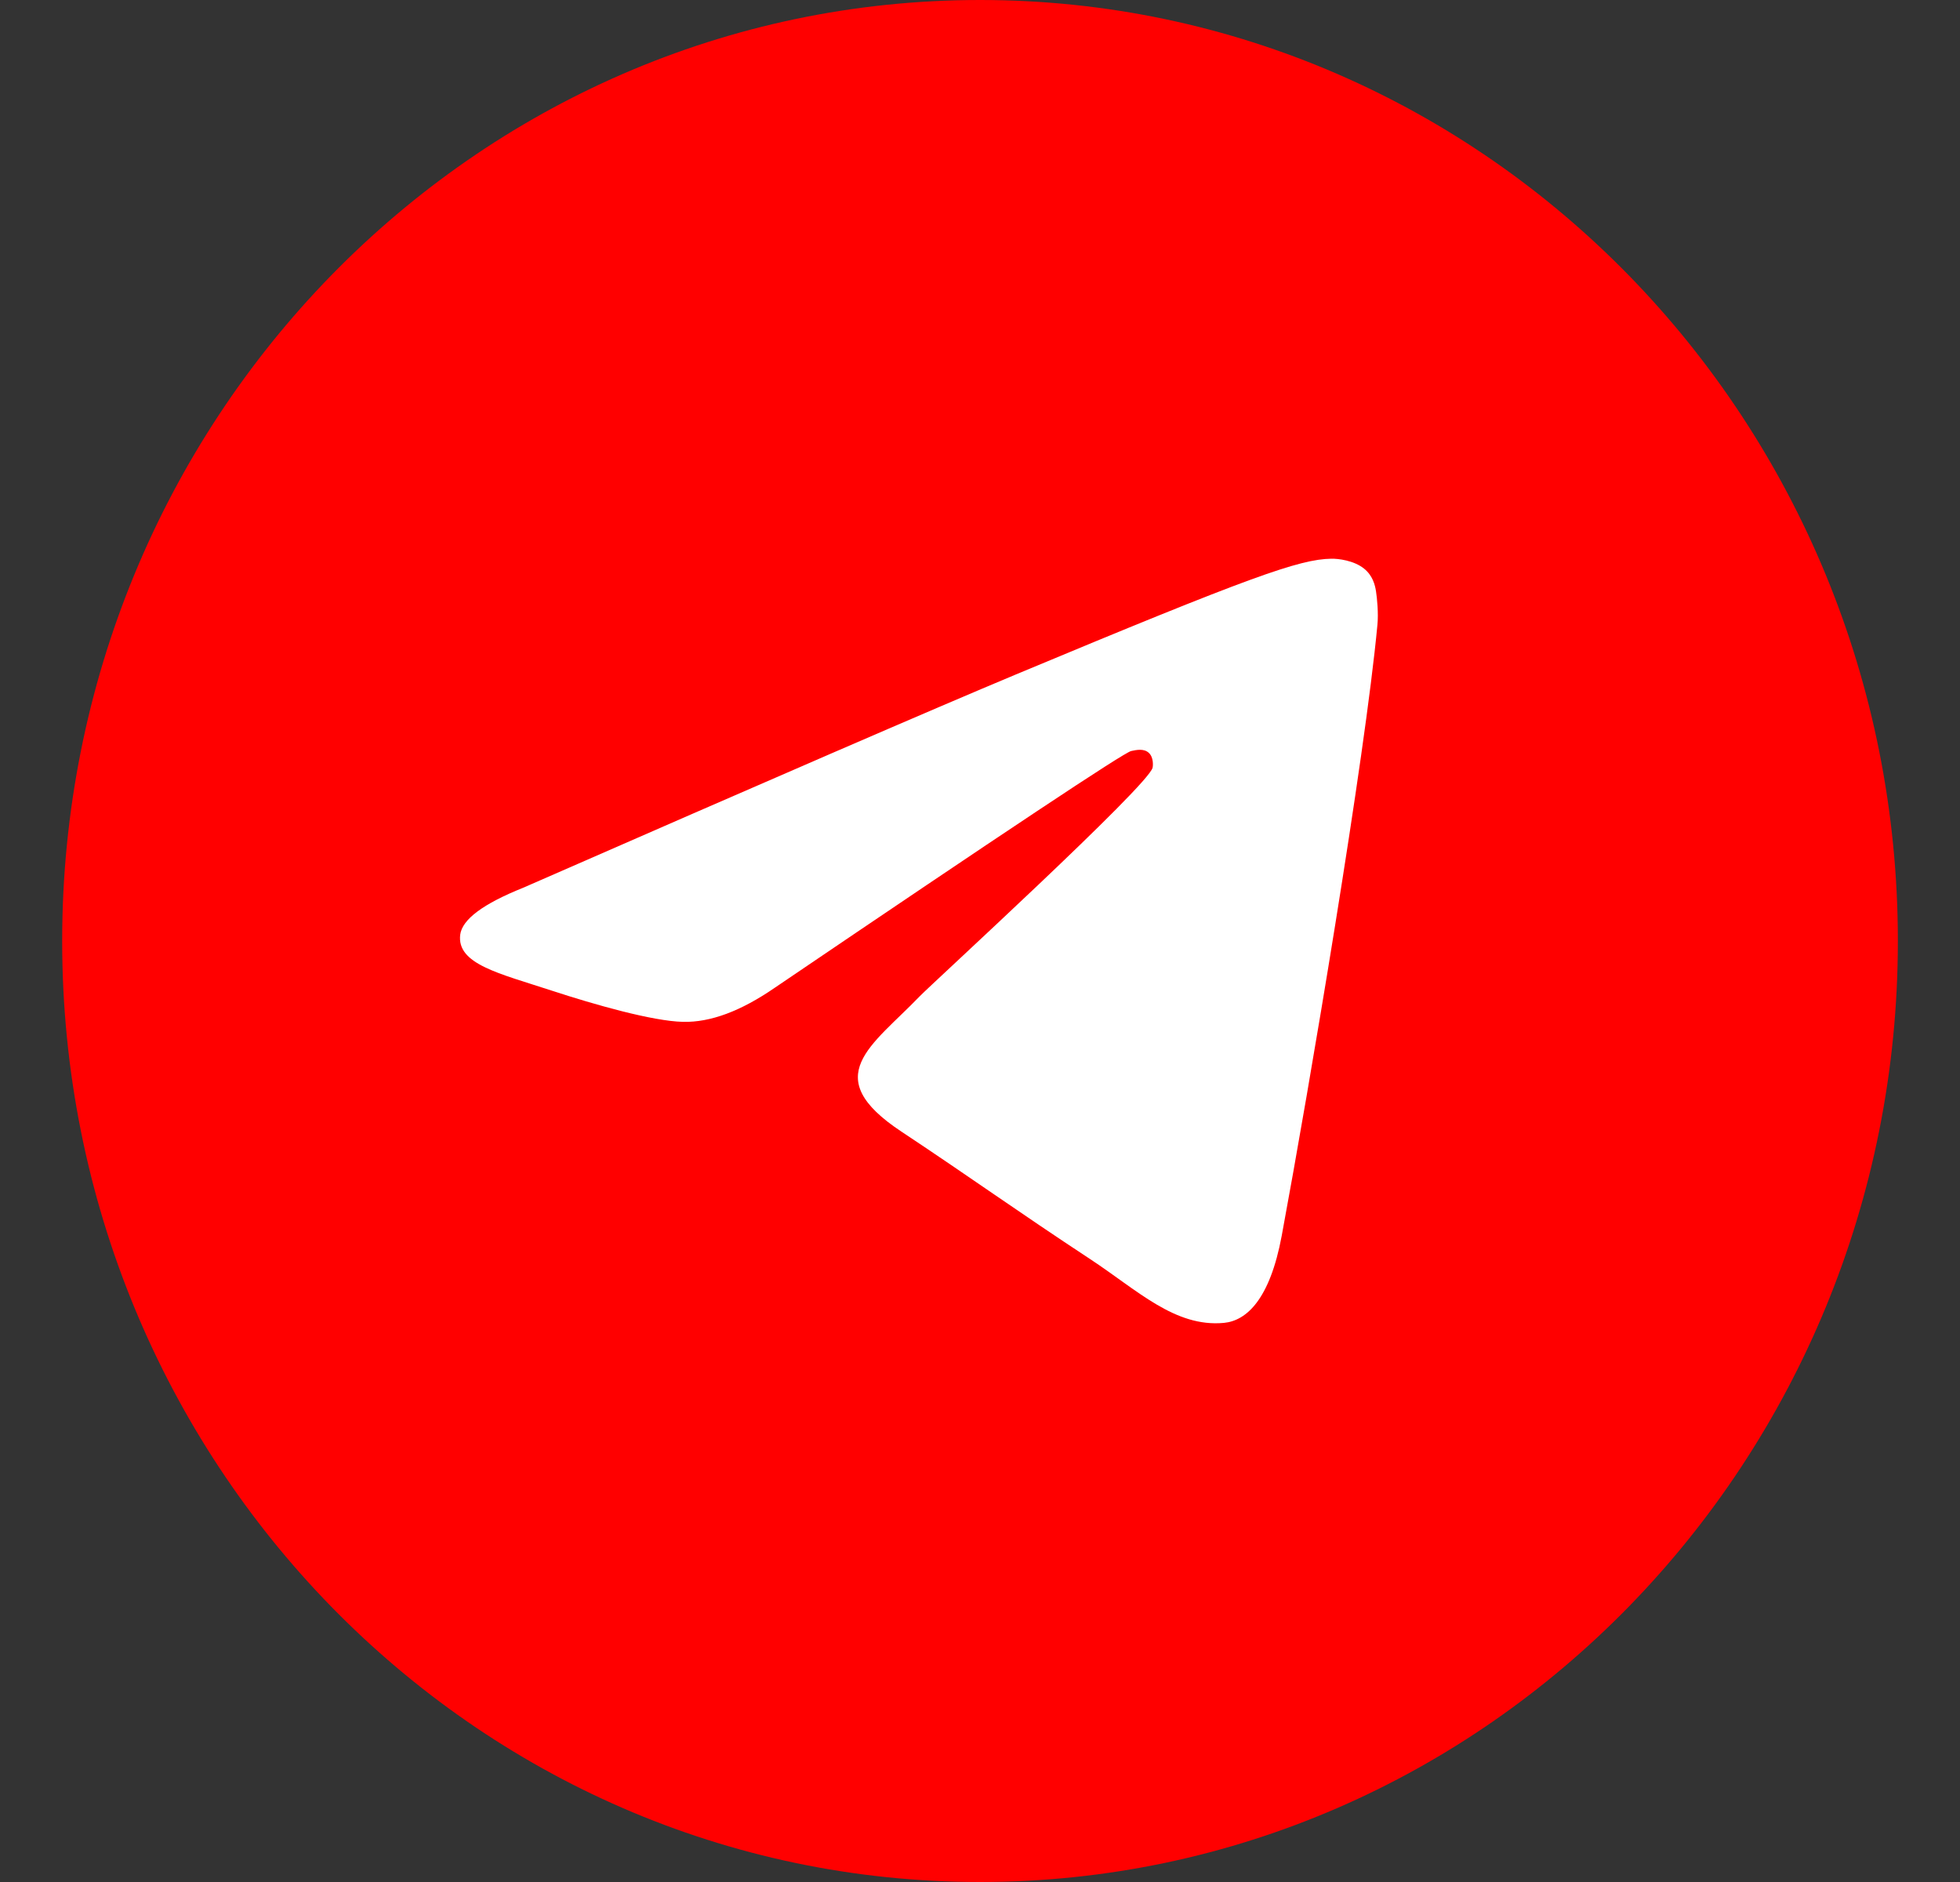 <svg width="50" height="48" viewBox="0 0 50 48" fill="none" xmlns="http://www.w3.org/2000/svg">
<rect x="0" y="0" width="50" height="48" fill="#333333" stroke="none"/>
<path d="M48.415 24C48.415 10.745 37.932 0 25.001 0C12.069 0 1.586 10.745 1.586 24C1.586 37.255 12.069 48 25.001 48C37.932 48 48.415 37.255 48.415 24Z" fill="#FF0000"/>
<path fill-rule="evenodd" clip-rule="evenodd" d="M13.344 22.643C19.631 19.892 23.823 18.076 25.918 17.201C31.908 14.701 33.15 14.263 33.961 14.25C34.138 14.246 34.539 14.294 34.797 14.502C35.017 14.679 35.078 14.918 35.103 15.086C35.129 15.255 35.168 15.641 35.138 15.94C34.815 19.367 33.409 27.678 32.697 31.517C32.395 33.142 31.8 33.684 31.223 33.74C29.972 33.857 29.019 32.908 27.807 32.111C25.91 30.863 24.836 30.083 22.995 28.861C20.864 27.453 22.244 26.677 23.46 25.412C23.779 25.083 29.295 20.039 29.403 19.58C29.416 19.523 29.429 19.311 29.304 19.199C29.178 19.086 28.993 19.125 28.855 19.155C28.665 19.199 25.634 21.213 19.761 25.195C18.898 25.789 18.122 26.079 17.423 26.062C16.651 26.045 15.172 25.625 14.073 25.265C12.723 24.823 11.649 24.589 11.74 23.839C11.791 23.449 12.326 23.051 13.344 22.643Z" fill="white"/>
</svg>
